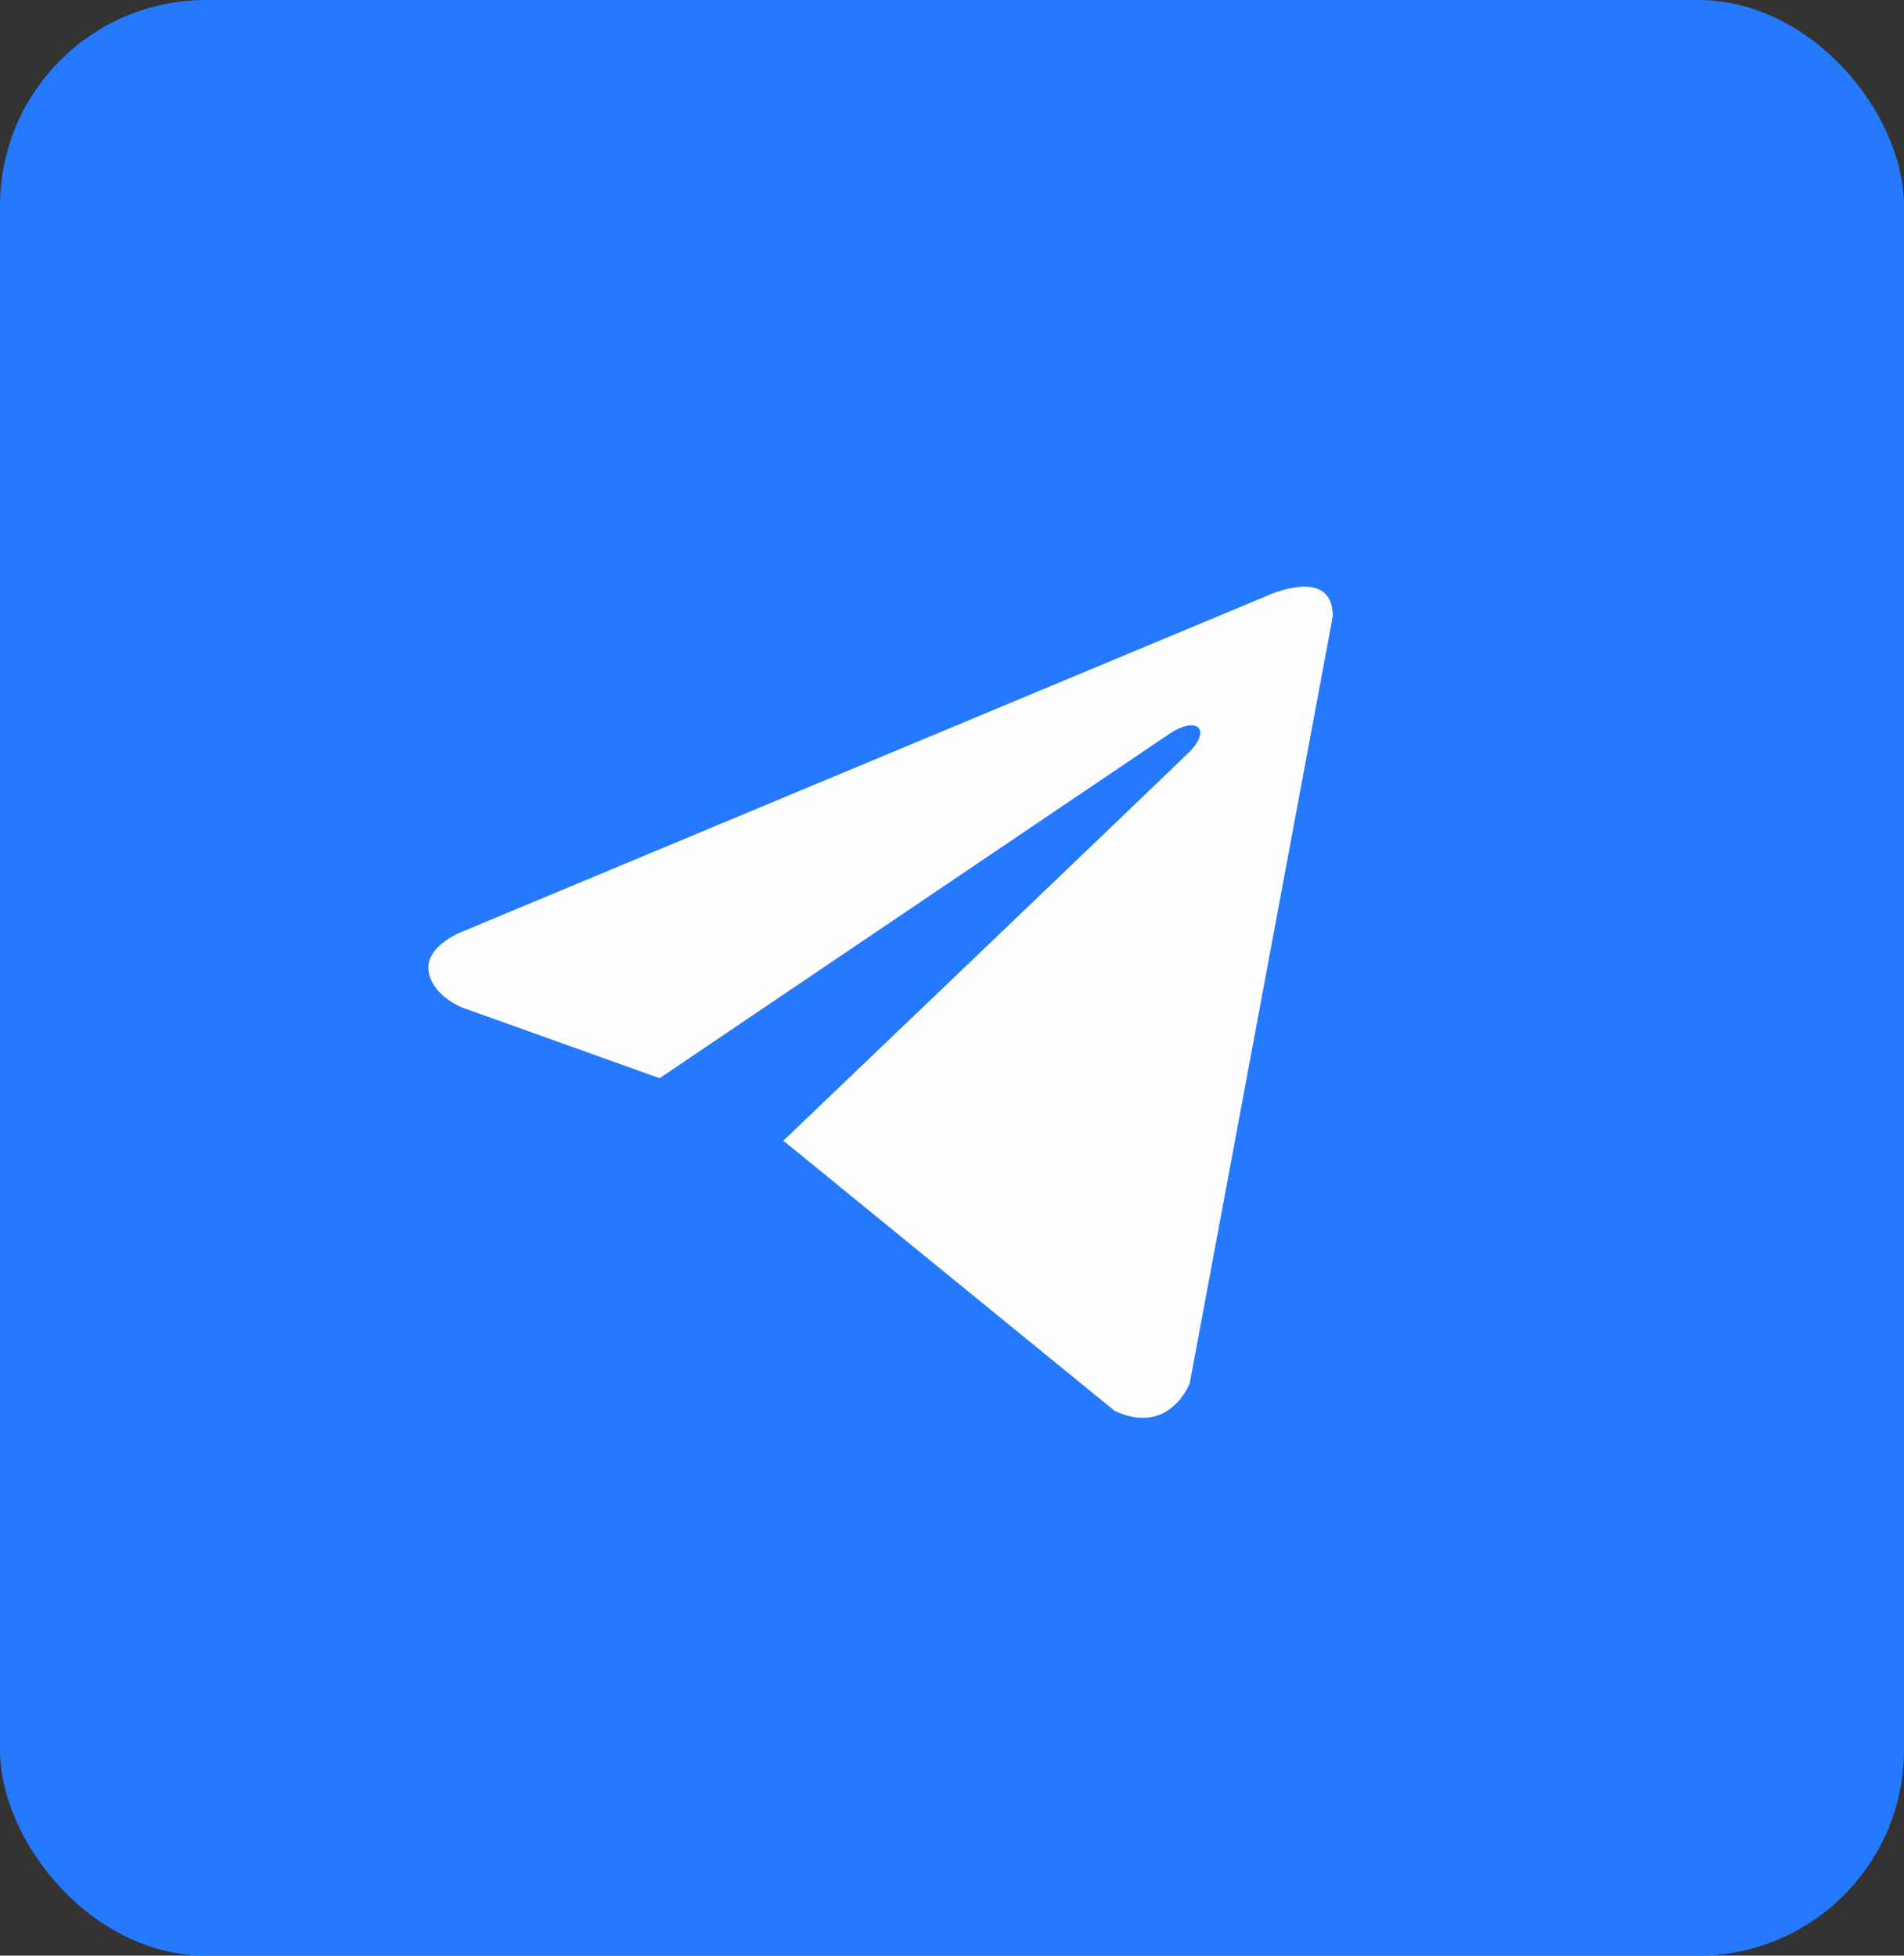 <?xml version="1.0" encoding="UTF-8"?> <svg xmlns="http://www.w3.org/2000/svg" width="37" height="38" viewBox="0 0 37 38" fill="none"><rect x="0" y="0" width="37" height="38" fill="#333333" stroke="none"/><rect width="37" height="38" rx="4" fill="#2479FF"></rect><path d="M25.9 11.972L23.12 26.878C23.12 26.878 22.731 27.911 21.662 27.415L15.248 22.185L15.218 22.169C16.085 21.342 22.803 14.917 23.097 14.626C23.552 14.175 23.269 13.907 22.742 14.247L12.818 20.95L8.989 19.58C8.989 19.58 8.386 19.352 8.328 18.857C8.27 18.36 9.009 18.092 9.009 18.092L24.617 11.579C24.617 11.579 25.9 10.98 25.9 11.972Z" fill="#FEFEFE"></path></svg> 
